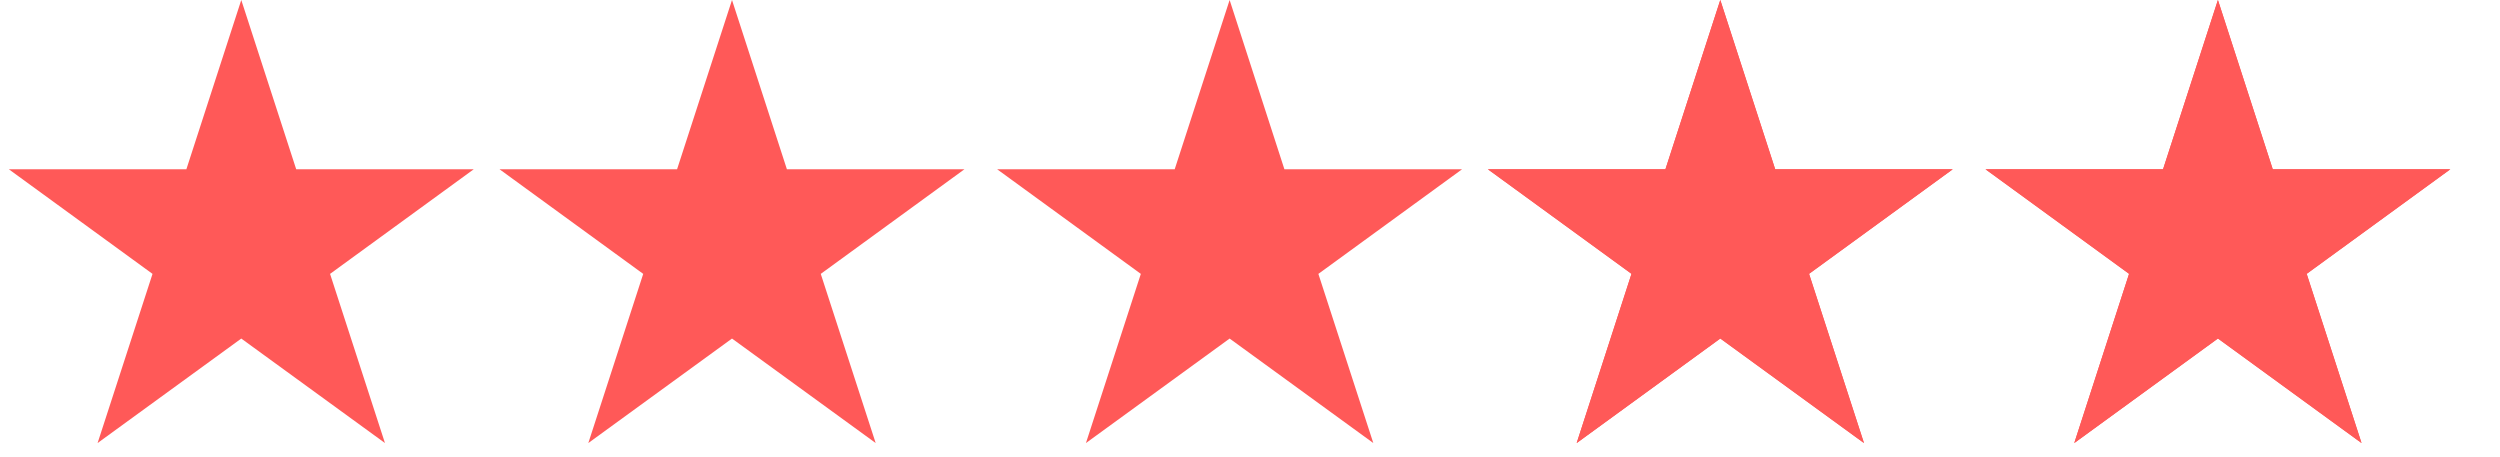 <svg xmlns="http://www.w3.org/2000/svg" xmlns:xlink="http://www.w3.org/1999/xlink" width="115" zoomAndPan="magnify" viewBox="0 0 86.25 15.75" height="21" preserveAspectRatio="xMidYMid meet"><defs><clipPath id="a18947b3e7"><path d="M 0.305 0 L 16.367 0 L 16.367 15.285 L 0.305 15.285 Z M 0.305 0 " clip-rule="nonzero"></path></clipPath><clipPath id="fb9885145f"><path d="M 8.324 0 L 10.219 5.84 L 16.344 5.84 L 11.387 9.449 L 13.281 15.285 L 8.324 11.68 L 3.367 15.285 L 5.262 9.449 L 0.305 5.84 L 6.43 5.84 Z M 8.324 0 " clip-rule="nonzero"></path></clipPath><clipPath id="7a5e2b3f25"><path d="M 17.234 0 L 33.297 0 L 33.297 15.285 L 17.234 15.285 Z M 17.234 0 " clip-rule="nonzero"></path></clipPath><clipPath id="cfbe0aeaef"><path d="M 25.254 0 L 27.148 5.84 L 33.273 5.84 L 28.316 9.449 L 30.211 15.285 L 25.254 11.68 L 20.297 15.285 L 22.191 9.449 L 17.234 5.84 L 23.359 5.84 Z M 25.254 0 " clip-rule="nonzero"></path></clipPath><clipPath id="7e9ae31260"><path d="M 34.402 0 L 50.465 0 L 50.465 15.285 L 34.402 15.285 Z M 34.402 0 " clip-rule="nonzero"></path></clipPath><clipPath id="bb75ed93fa"><path d="M 42.422 0 L 44.312 5.84 L 50.441 5.84 L 45.484 9.449 L 47.379 15.285 L 42.422 11.68 L 37.465 15.285 L 39.359 9.449 L 34.402 5.84 L 40.527 5.84 Z M 42.422 0 " clip-rule="nonzero"></path></clipPath><clipPath id="e66c6d23b2"><path d="M 51.332 0 L 67.395 0 L 67.395 15.285 L 51.332 15.285 Z M 51.332 0 " clip-rule="nonzero"></path></clipPath><clipPath id="8d9842c370"><path d="M 59.352 0 L 61.246 5.84 L 67.371 5.84 L 62.414 9.449 L 64.309 15.285 L 59.352 11.68 L 54.395 15.285 L 56.289 9.449 L 51.332 5.84 L 57.457 5.84 Z M 59.352 0 " clip-rule="nonzero"></path></clipPath><clipPath id="7425e78554"><path d="M 51.332 0 L 67.367 0 L 67.367 15.285 L 51.332 15.285 Z M 51.332 0 " clip-rule="nonzero"></path></clipPath><clipPath id="eab8a92b5b"><path d="M 59.348 0 L 61.242 5.84 L 67.367 5.84 L 62.41 9.445 L 64.305 15.285 L 59.348 11.676 L 54.395 15.285 L 56.285 9.445 L 51.332 5.84 L 57.457 5.84 Z M 59.348 0 " clip-rule="nonzero"></path></clipPath><clipPath id="492ffdc9f8"><path d="M 68.5 0 L 84.562 0 L 84.562 15.285 L 68.5 15.285 Z M 68.5 0 " clip-rule="nonzero"></path></clipPath><clipPath id="7ff1f0ce2f"><path d="M 76.52 0 L 78.41 5.84 L 84.539 5.84 L 79.582 9.449 L 81.473 15.285 L 76.52 11.68 L 71.562 15.285 L 73.453 9.449 L 68.5 5.84 L 74.625 5.84 Z M 76.52 0 " clip-rule="nonzero"></path></clipPath><clipPath id="6afa677a94"><path d="M 68.5 0 L 84.531 0 L 84.531 15.285 L 68.5 15.285 Z M 68.5 0 " clip-rule="nonzero"></path></clipPath><clipPath id="411ab0a90c"><path d="M 76.516 0 L 78.41 5.84 L 84.531 5.84 L 79.578 9.445 L 81.473 15.285 L 76.516 11.676 L 71.562 15.285 L 73.453 9.445 L 68.5 5.84 L 74.625 5.84 Z M 76.516 0 " clip-rule="nonzero"></path></clipPath></defs><g clip-path="url(#a18947b3e7)"><g clip-path="url(#fb9885145f)"><path fill="#ff5958" d="M 0.305 0 L 16.367 0 L 16.367 15.285 L 0.305 15.285 Z M 0.305 0 " fill-opacity="1" fill-rule="nonzero"></path></g></g><g clip-path="url(#7a5e2b3f25)"><g clip-path="url(#cfbe0aeaef)"><path fill="#ff5958" d="M 17.234 0 L 33.297 0 L 33.297 15.285 L 17.234 15.285 Z M 17.234 0 " fill-opacity="1" fill-rule="nonzero"></path></g></g><g clip-path="url(#7e9ae31260)"><g clip-path="url(#bb75ed93fa)"><path fill="#ff5958" d="M 34.402 0 L 50.465 0 L 50.465 15.285 L 34.402 15.285 Z M 34.402 0 " fill-opacity="1" fill-rule="nonzero"></path></g></g><g clip-path="url(#e66c6d23b2)"><g clip-path="url(#8d9842c370)"><path fill="#ff5958" d="M 51.332 0 L 67.395 0 L 67.395 15.285 L 51.332 15.285 Z M 51.332 0 " fill-opacity="1" fill-rule="nonzero"></path></g></g><g clip-path="url(#7425e78554)"><g clip-path="url(#eab8a92b5b)"><path stroke-linecap="butt" transform="matrix(0.738, 0, 0, 0.738, 51.332, 0.001)" fill="none" stroke-linejoin="miter" d="M 10.858 -0.001 L 13.424 7.909 L 21.72 7.909 L 15.006 12.792 L 17.572 20.702 L 10.858 15.814 L 4.149 20.702 L 6.709 12.792 L 0 7.909 L 8.297 7.909 Z M 10.858 -0.001 " stroke="#ff5958" stroke-width="4" stroke-opacity="1" stroke-miterlimit="4"></path></g></g><g clip-path="url(#492ffdc9f8)"><g clip-path="url(#7ff1f0ce2f)"><path fill="#ff5958" d="M 68.5 0 L 84.562 0 L 84.562 15.285 L 68.5 15.285 Z M 68.5 0 " fill-opacity="1" fill-rule="nonzero"></path></g></g><g clip-path="url(#6afa677a94)"><g clip-path="url(#411ab0a90c)"><path stroke-linecap="butt" transform="matrix(0.738, 0, 0, 0.738, 68.499, 0.001)" fill="none" stroke-linejoin="miter" d="M 10.859 -0.001 L 13.425 7.909 L 21.716 7.909 L 15.007 12.792 L 17.573 20.702 L 10.859 15.814 L 4.15 20.702 L 6.711 12.792 L 0.002 7.909 L 8.298 7.909 Z M 10.859 -0.001 " stroke="#ff5958" stroke-width="4" stroke-opacity="1" stroke-miterlimit="4"></path></g></g></svg>